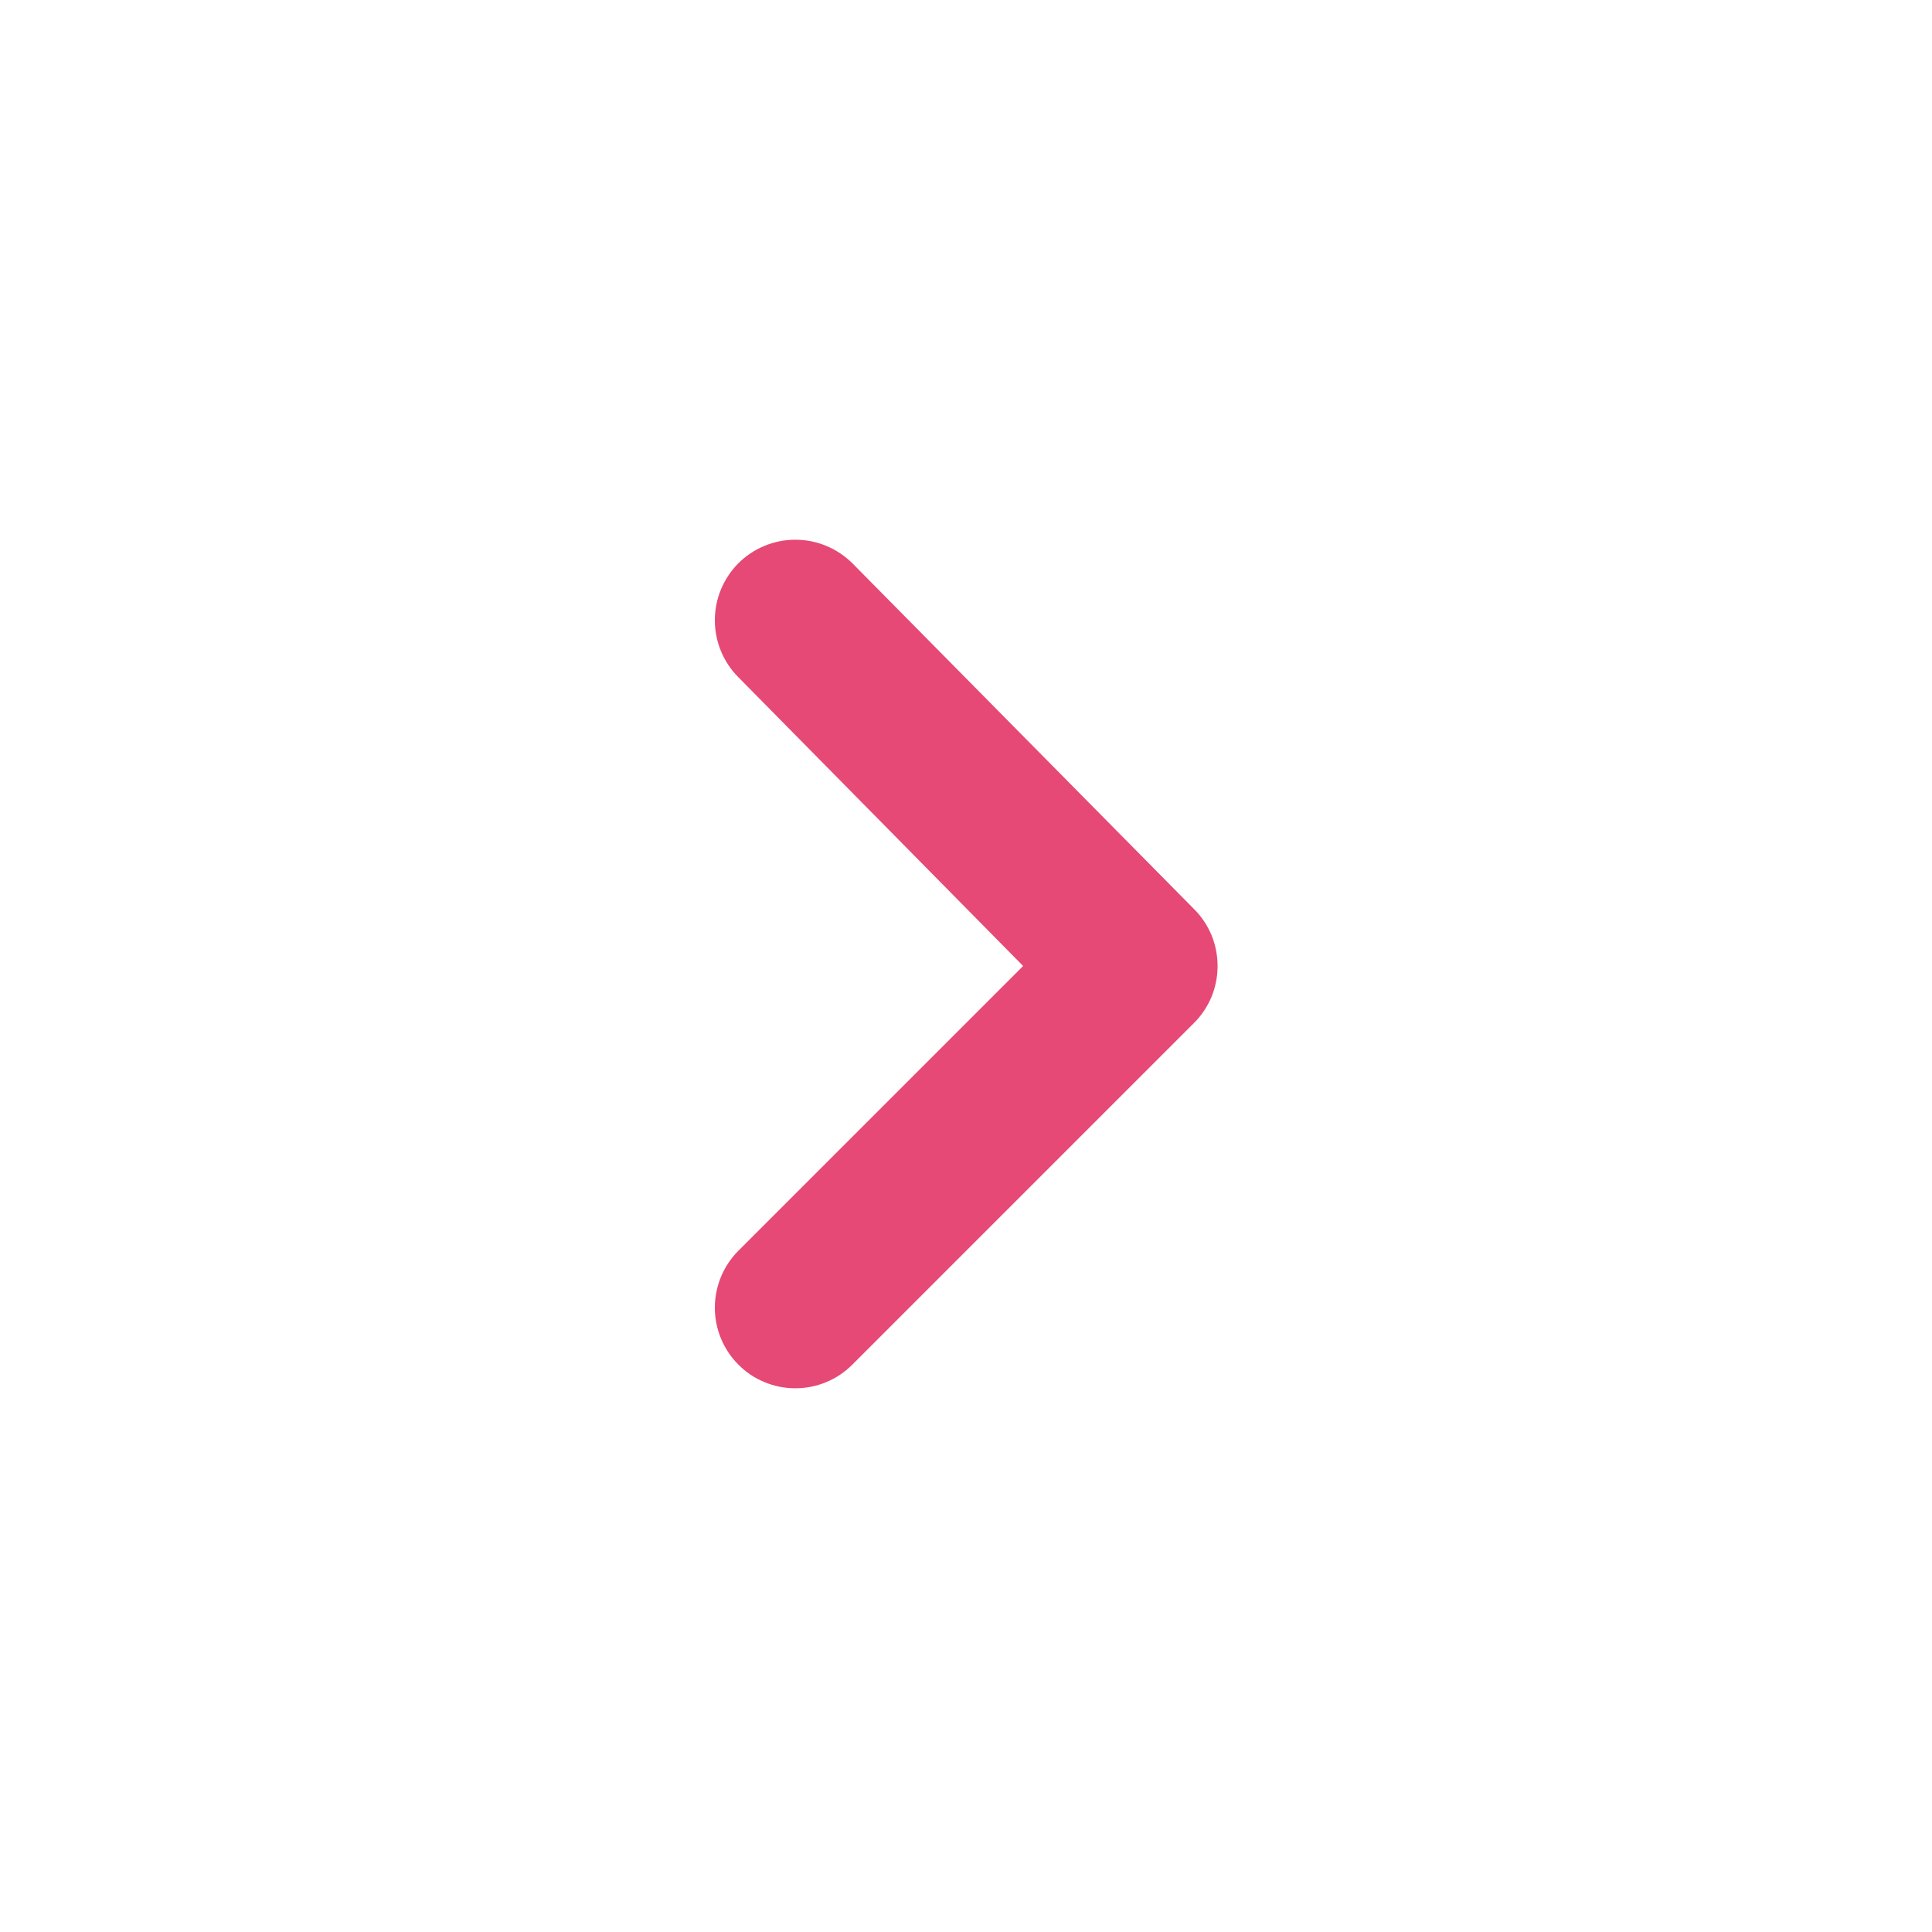 <svg width="14" height="14" viewBox="0 0 14 14" fill="none" xmlns="http://www.w3.org/2000/svg">
<path d="M5.349 4.083C5.241 4.193 5.18 4.34 5.18 4.495C5.18 4.649 5.241 4.797 5.349 4.906L7.414 7L5.349 9.065C5.241 9.174 5.18 9.322 5.18 9.476C5.18 9.63 5.241 9.778 5.349 9.887C5.403 9.942 5.468 9.986 5.539 10.015C5.61 10.045 5.686 10.06 5.763 10.06C5.84 10.06 5.917 10.045 5.988 10.015C6.059 9.986 6.123 9.942 6.178 9.887L8.651 7.414C8.706 7.36 8.749 7.295 8.779 7.224C8.808 7.153 8.823 7.077 8.823 7C8.823 6.923 8.808 6.847 8.779 6.776C8.749 6.705 8.706 6.64 8.651 6.586L6.178 4.083C6.123 4.029 6.059 3.985 5.988 3.956C5.917 3.926 5.84 3.911 5.763 3.911C5.686 3.911 5.61 3.926 5.539 3.956C5.468 3.985 5.403 4.029 5.349 4.083Z" fill="#E64976"/>
</svg>
